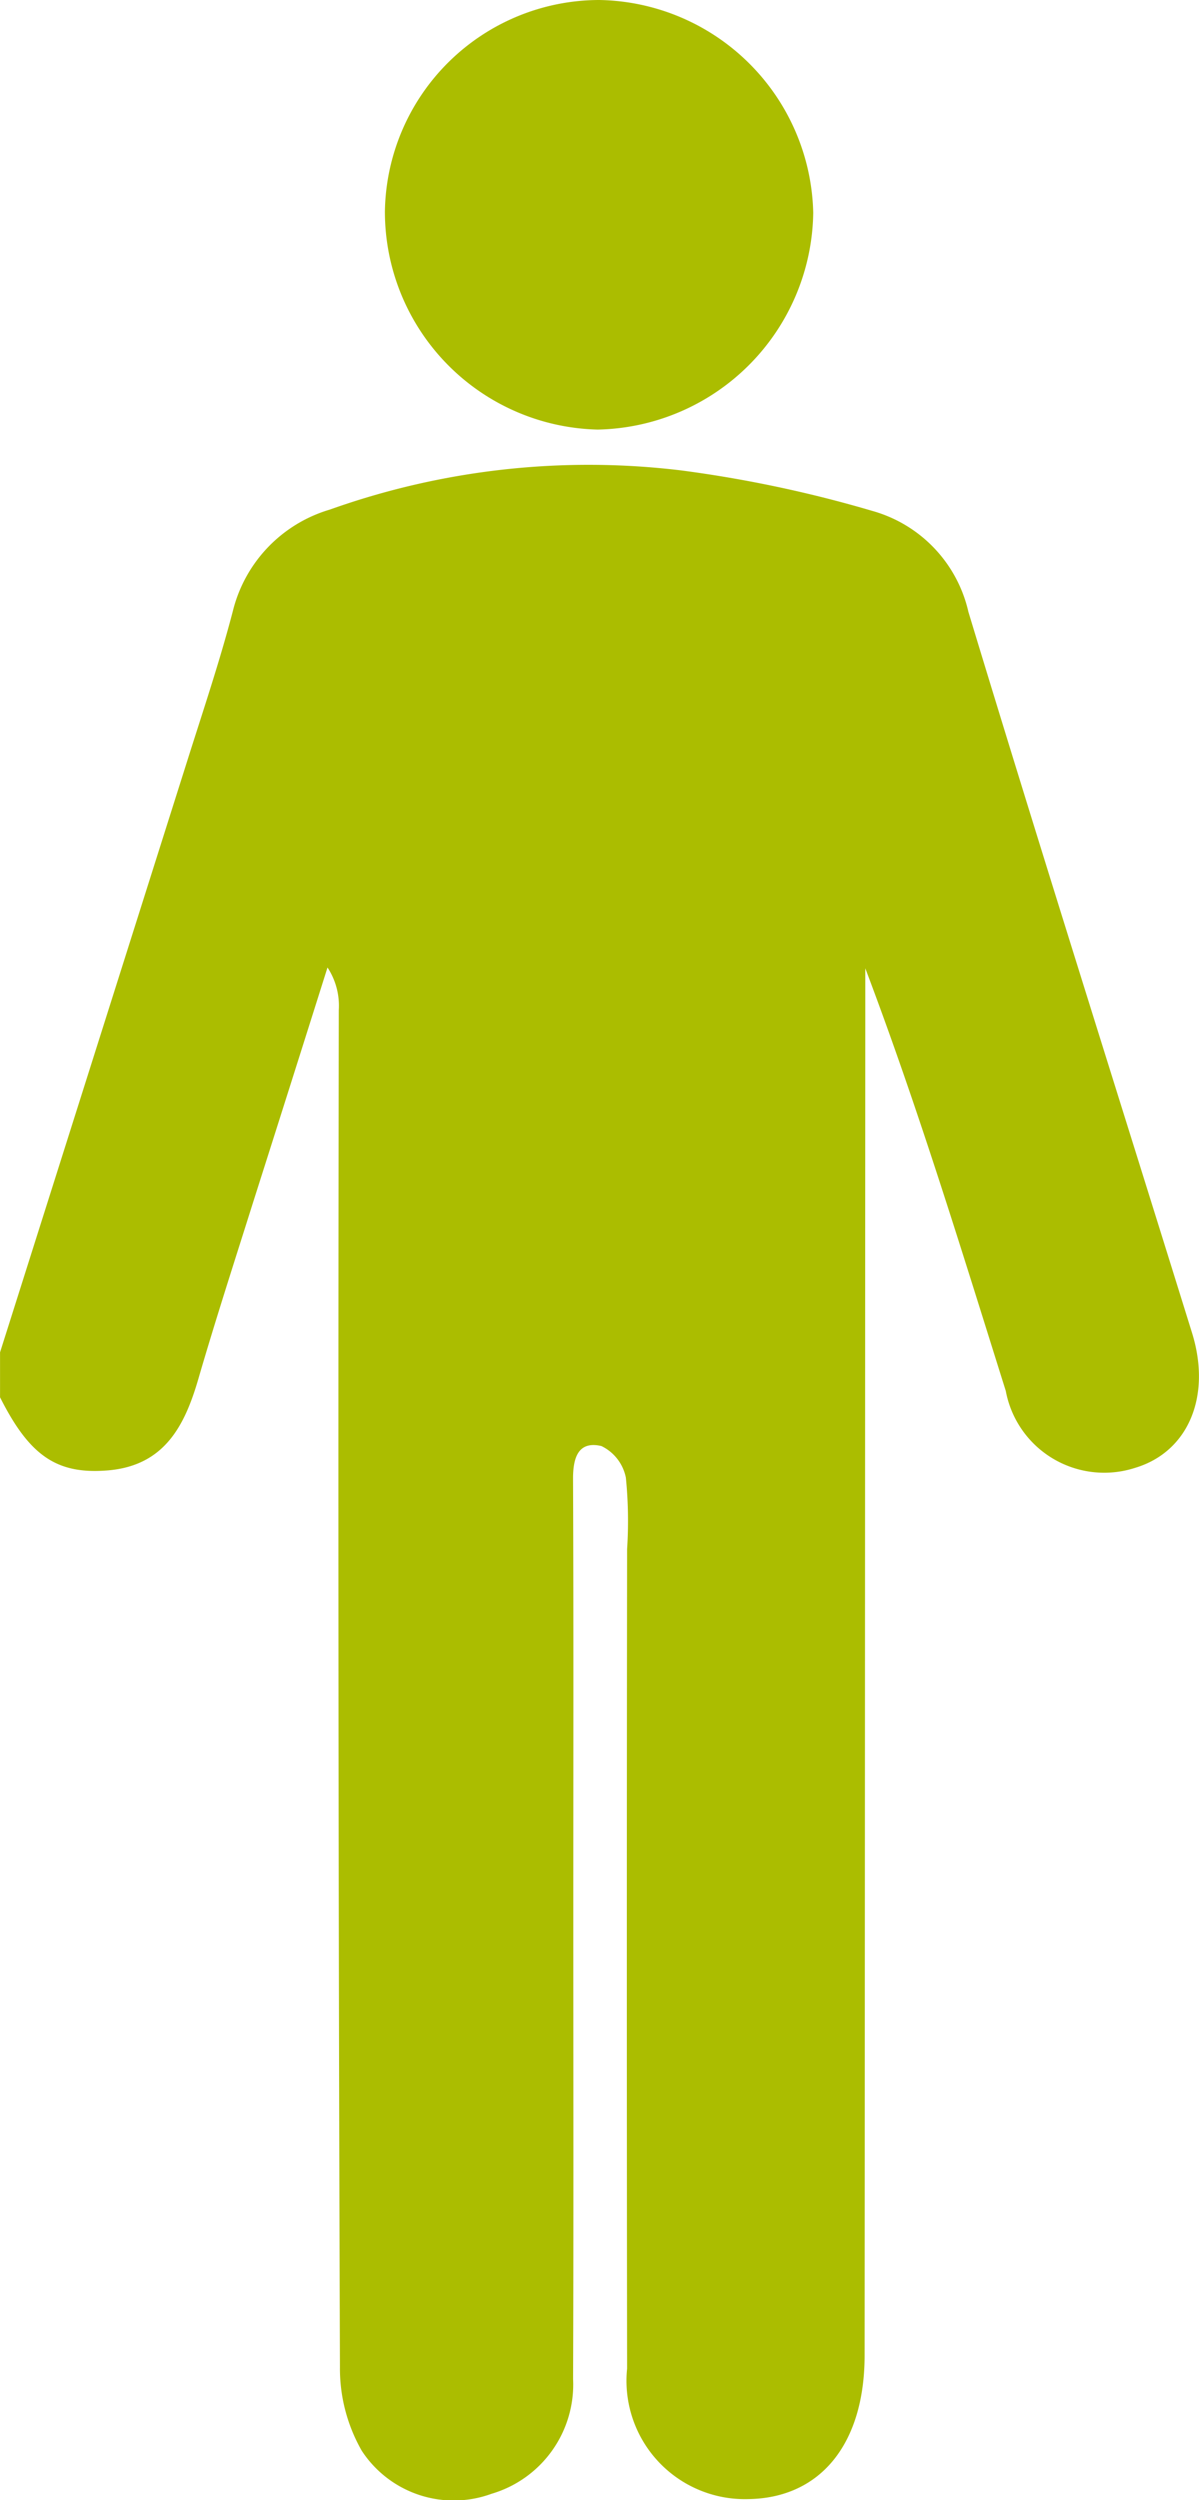 <svg id="Group_904" data-name="Group 904" xmlns="http://www.w3.org/2000/svg" xmlns:xlink="http://www.w3.org/1999/xlink" width="28.054" height="58.491" viewBox="0 0 28.054 58.491">
  <defs>
    <clipPath id="clip-path">
      <rect id="Rectangle_1656" data-name="Rectangle 1656" width="28.054" height="58.491" fill="#abbd00"/>
    </clipPath>
  </defs>
  <g id="Group_879" data-name="Group 879" clip-path="url(#clip-path)">
    <path id="Path_10371" data-name="Path 10371" d="M0,72.679q2.195-6.932,4.389-13.865c.365-1.156.753-2.307,1.059-3.479A3.3,3.3,0,0,1,7.717,52.96a18.025,18.025,0,0,1,8.227-.916,29.273,29.273,0,0,1,4.464.946,3.187,3.187,0,0,1,2.251,2.364c1.707,5.633,3.486,11.245,5.232,16.866.463,1.492-.094,2.788-1.332,3.158a2.343,2.343,0,0,1-3.026-1.8c-1.035-3.294-2.043-6.6-3.287-9.887q0,.616,0,1.232-.007,15.609-.016,31.217c0,2.081-1.041,3.345-2.731,3.364a2.769,2.769,0,0,1-2.826-3.054q-.013-9.585,0-19.171a10.235,10.235,0,0,0-.029-1.672,1.05,1.05,0,0,0-.572-.739c-.542-.126-.666.271-.664.77.014,3.387.006,6.774.006,10.162,0,3.632.008,7.263-.005,10.895A2.665,2.665,0,0,1,11.5,99.38a2.57,2.57,0,0,1-3.036-1.008,3.876,3.876,0,0,1-.51-1.958Q7.9,80.543,7.927,64.672a1.633,1.633,0,0,0-.264-1Q6.8,66.408,5.93,69.141c-.437,1.388-.887,2.773-1.293,4.17-.321,1.1-.8,2.013-2.106,2.126-1.192.1-1.836-.329-2.53-1.71V72.679" transform="translate(0 -41.038)" fill="#abbd00"/>
    <path id="Path_10372" data-name="Path 10372" d="M42.978,4.942A5.025,5.025,0,0,1,47.993,0,5.094,5.094,0,0,1,53,4.977a5.147,5.147,0,0,1-5.042,5.073,5.1,5.1,0,0,1-4.98-5.108" transform="translate(-33.972 0)" fill="#abbd00"/>
  </g>
</svg>
